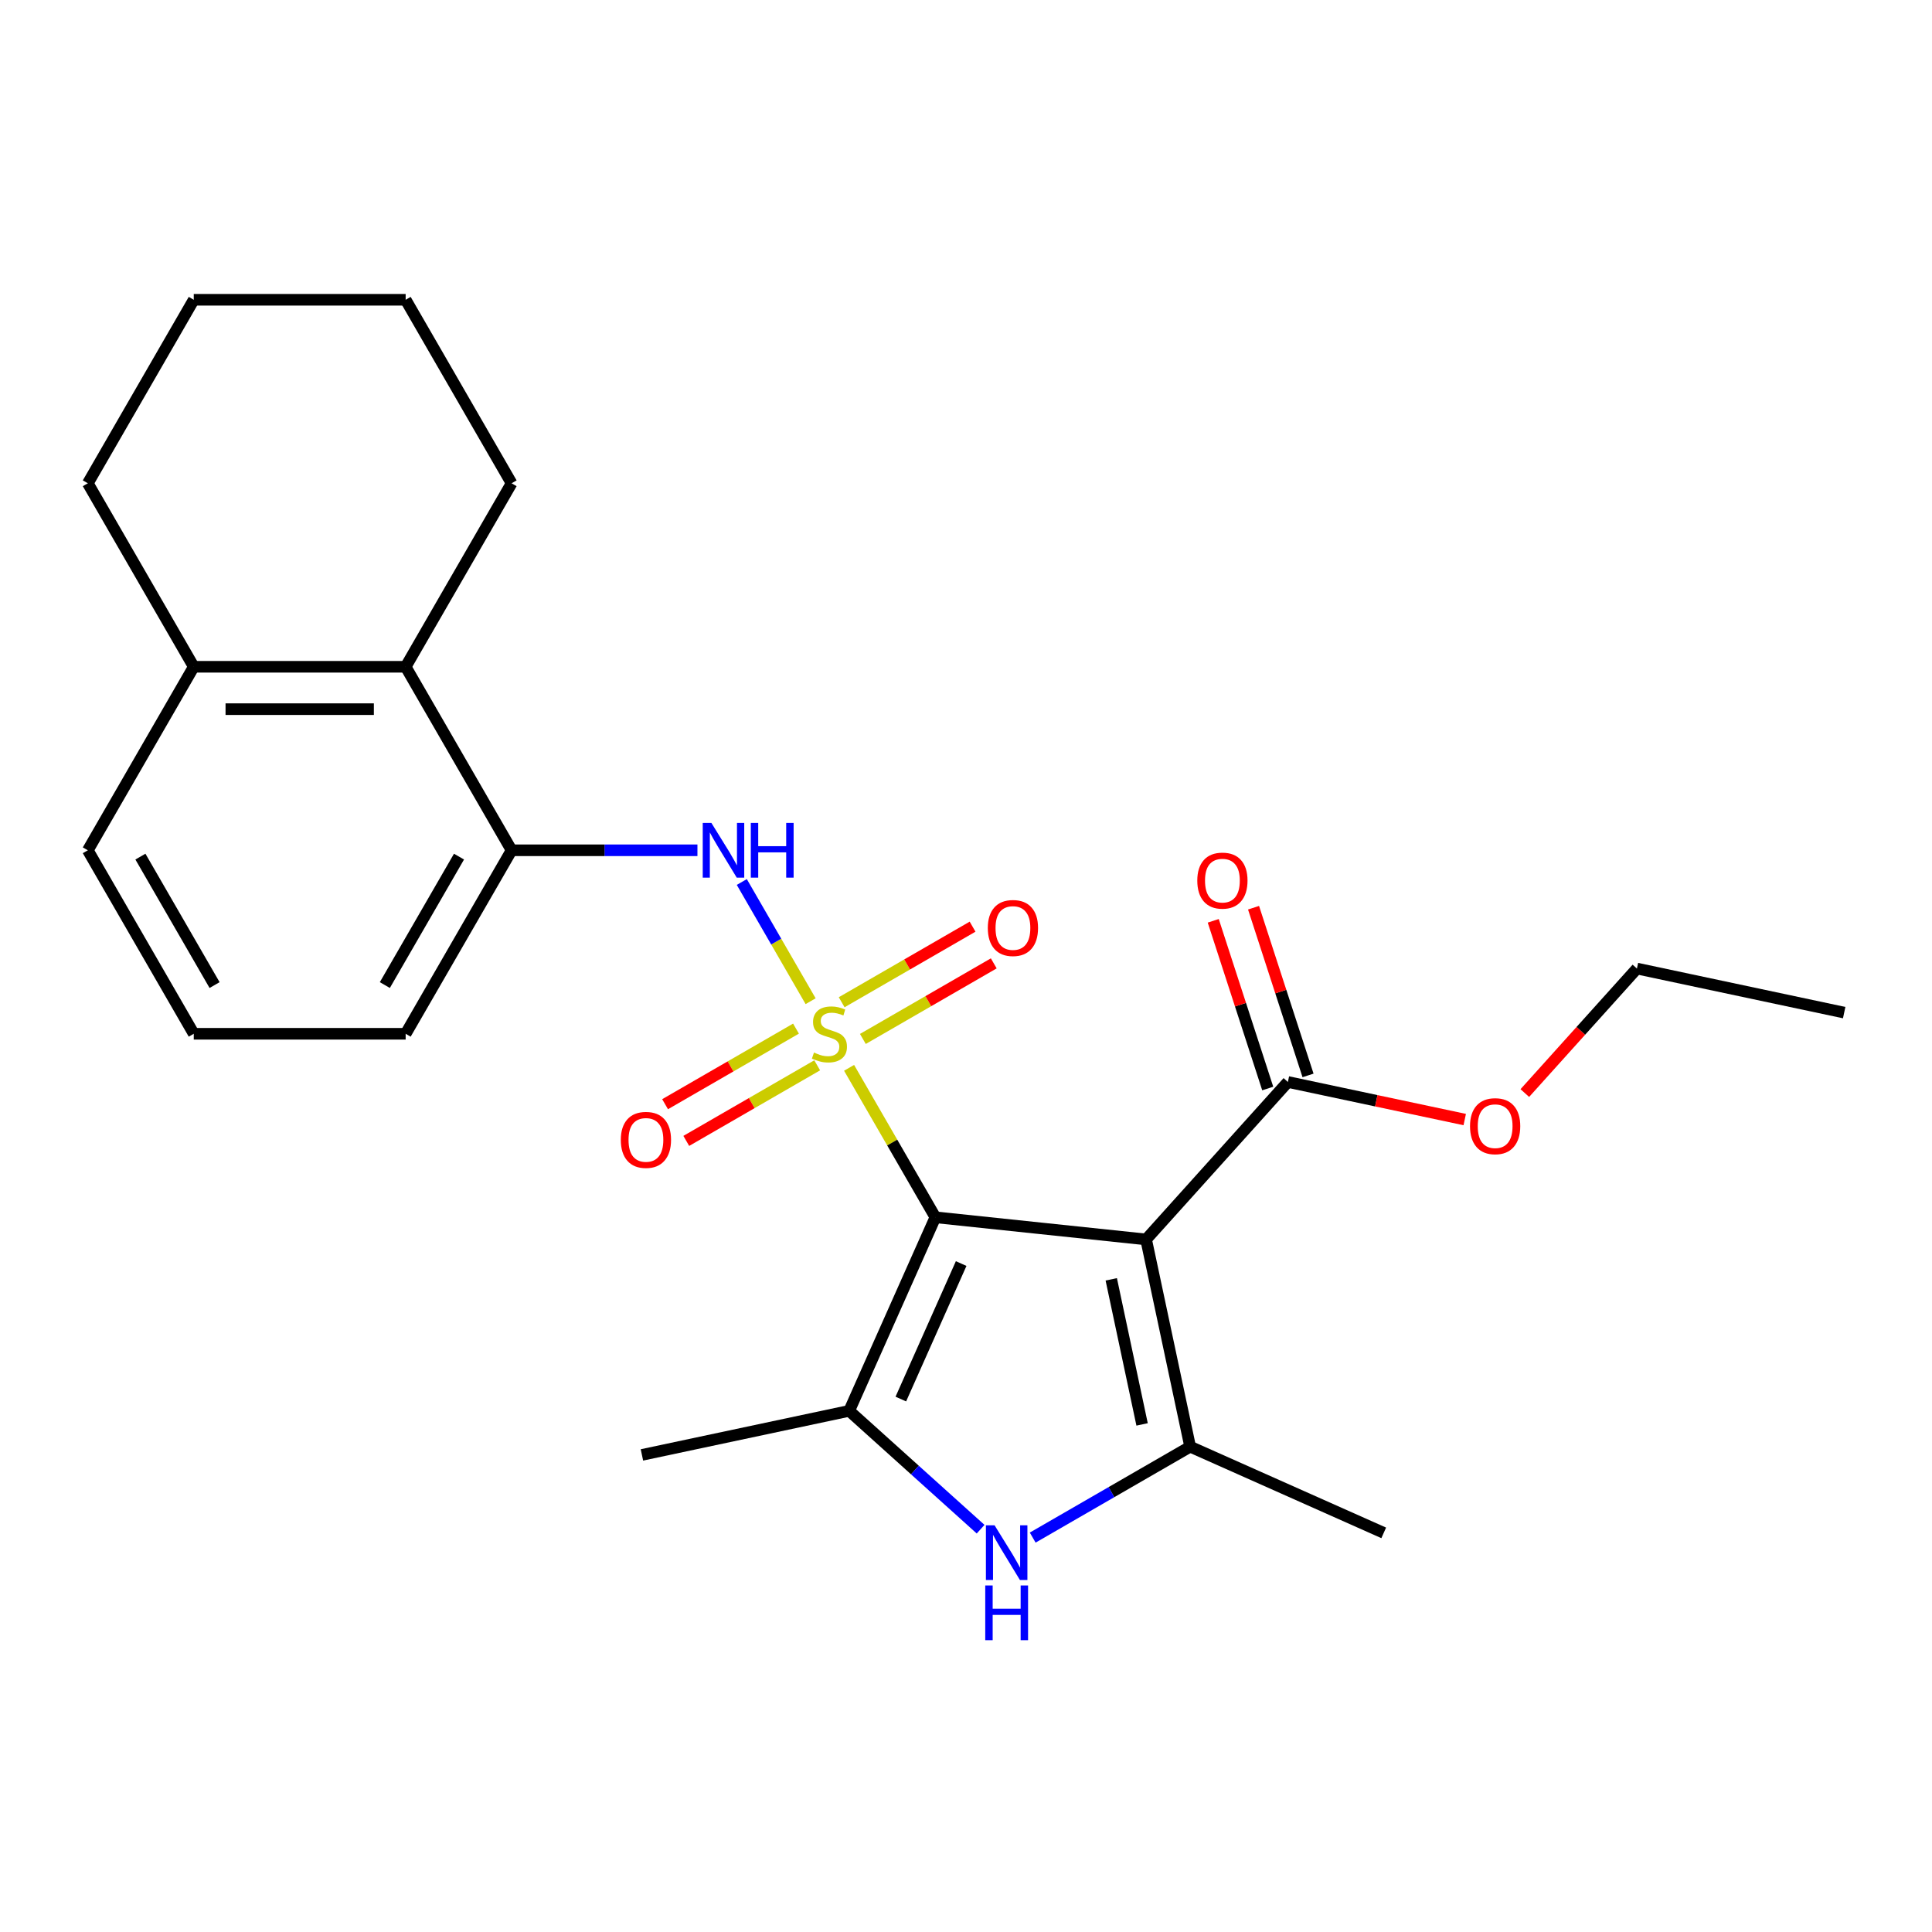 <?xml version='1.0' encoding='iso-8859-1'?>
<svg version='1.1' baseProfile='full'
              xmlns='http://www.w3.org/2000/svg'
                      xmlns:rdkit='http://www.rdkit.org/xml'
                      xmlns:xlink='http://www.w3.org/1999/xlink'
                  xml:space='preserve'
width='1000px' height='1000px' viewBox='0 0 1000 1000'>
<!-- END OF HEADER -->
<rect style='opacity:1.0;fill:#FFFFFF;stroke:none' width='1000' height='1000' x='0' y='0'> </rect>
<path class='bond-0' d='M 439.485,552.707 L 461.817,591.386' style='fill:none;fill-rule:evenodd;stroke:#CCCC00;stroke-width:6px;stroke-linecap:butt;stroke-linejoin:miter;stroke-opacity:1' />
<path class='bond-0' d='M 461.817,591.386 L 484.148,630.065' style='fill:none;fill-rule:evenodd;stroke:#000000;stroke-width:6px;stroke-linecap:butt;stroke-linejoin:miter;stroke-opacity:1' />
<path class='bond-5' d='M 419.576,518.223 L 401.764,487.371' style='fill:none;fill-rule:evenodd;stroke:#CCCC00;stroke-width:6px;stroke-linecap:butt;stroke-linejoin:miter;stroke-opacity:1' />
<path class='bond-5' d='M 401.764,487.371 L 383.952,456.52' style='fill:none;fill-rule:evenodd;stroke:#0000FF;stroke-width:6px;stroke-linecap:butt;stroke-linejoin:miter;stroke-opacity:1' />
<path class='bond-8' d='M 412.006,532.412 L 378.127,551.972' style='fill:none;fill-rule:evenodd;stroke:#CCCC00;stroke-width:6px;stroke-linecap:butt;stroke-linejoin:miter;stroke-opacity:1' />
<path class='bond-8' d='M 378.127,551.972 L 344.248,571.532' style='fill:none;fill-rule:evenodd;stroke:#FF0000;stroke-width:6px;stroke-linecap:butt;stroke-linejoin:miter;stroke-opacity:1' />
<path class='bond-8' d='M 422.973,551.408 L 389.094,570.968' style='fill:none;fill-rule:evenodd;stroke:#CCCC00;stroke-width:6px;stroke-linecap:butt;stroke-linejoin:miter;stroke-opacity:1' />
<path class='bond-8' d='M 389.094,570.968 L 355.216,590.528' style='fill:none;fill-rule:evenodd;stroke:#FF0000;stroke-width:6px;stroke-linecap:butt;stroke-linejoin:miter;stroke-opacity:1' />
<path class='bond-9' d='M 446.617,537.757 L 480.495,518.198' style='fill:none;fill-rule:evenodd;stroke:#CCCC00;stroke-width:6px;stroke-linecap:butt;stroke-linejoin:miter;stroke-opacity:1' />
<path class='bond-9' d='M 480.495,518.198 L 514.374,498.638' style='fill:none;fill-rule:evenodd;stroke:#FF0000;stroke-width:6px;stroke-linecap:butt;stroke-linejoin:miter;stroke-opacity:1' />
<path class='bond-9' d='M 435.649,518.761 L 469.528,499.202' style='fill:none;fill-rule:evenodd;stroke:#CCCC00;stroke-width:6px;stroke-linecap:butt;stroke-linejoin:miter;stroke-opacity:1' />
<path class='bond-9' d='M 469.528,499.202 L 503.407,479.642' style='fill:none;fill-rule:evenodd;stroke:#FF0000;stroke-width:6px;stroke-linecap:butt;stroke-linejoin:miter;stroke-opacity:1' />
<path class='bond-1' d='M 484.148,630.065 L 593.22,641.529' style='fill:none;fill-rule:evenodd;stroke:#000000;stroke-width:6px;stroke-linecap:butt;stroke-linejoin:miter;stroke-opacity:1' />
<path class='bond-2' d='M 484.148,630.065 L 439.54,730.256' style='fill:none;fill-rule:evenodd;stroke:#000000;stroke-width:6px;stroke-linecap:butt;stroke-linejoin:miter;stroke-opacity:1' />
<path class='bond-2' d='M 497.495,654.015 L 466.269,724.149' style='fill:none;fill-rule:evenodd;stroke:#000000;stroke-width:6px;stroke-linecap:butt;stroke-linejoin:miter;stroke-opacity:1' />
<path class='bond-3' d='M 593.22,641.529 L 616.023,748.805' style='fill:none;fill-rule:evenodd;stroke:#000000;stroke-width:6px;stroke-linecap:butt;stroke-linejoin:miter;stroke-opacity:1' />
<path class='bond-3' d='M 575.185,662.181 L 591.147,737.274' style='fill:none;fill-rule:evenodd;stroke:#000000;stroke-width:6px;stroke-linecap:butt;stroke-linejoin:miter;stroke-opacity:1' />
<path class='bond-6' d='M 593.22,641.529 L 666.606,560.026' style='fill:none;fill-rule:evenodd;stroke:#000000;stroke-width:6px;stroke-linecap:butt;stroke-linejoin:miter;stroke-opacity:1' />
<path class='bond-4' d='M 439.54,730.256 L 473.55,760.88' style='fill:none;fill-rule:evenodd;stroke:#000000;stroke-width:6px;stroke-linecap:butt;stroke-linejoin:miter;stroke-opacity:1' />
<path class='bond-4' d='M 473.55,760.88 L 507.561,791.503' style='fill:none;fill-rule:evenodd;stroke:#0000FF;stroke-width:6px;stroke-linecap:butt;stroke-linejoin:miter;stroke-opacity:1' />
<path class='bond-15' d='M 439.54,730.256 L 332.263,753.059' style='fill:none;fill-rule:evenodd;stroke:#000000;stroke-width:6px;stroke-linecap:butt;stroke-linejoin:miter;stroke-opacity:1' />
<path class='bond-14' d='M 616.023,748.805 L 716.214,793.414' style='fill:none;fill-rule:evenodd;stroke:#000000;stroke-width:6px;stroke-linecap:butt;stroke-linejoin:miter;stroke-opacity:1' />
<path class='bond-25' d='M 616.023,748.805 L 575.274,772.332' style='fill:none;fill-rule:evenodd;stroke:#000000;stroke-width:6px;stroke-linecap:butt;stroke-linejoin:miter;stroke-opacity:1' />
<path class='bond-25' d='M 575.274,772.332 L 534.525,795.858' style='fill:none;fill-rule:evenodd;stroke:#0000FF;stroke-width:6px;stroke-linecap:butt;stroke-linejoin:miter;stroke-opacity:1' />
<path class='bond-7' d='M 360.993,440.105 L 312.897,440.105' style='fill:none;fill-rule:evenodd;stroke:#0000FF;stroke-width:6px;stroke-linecap:butt;stroke-linejoin:miter;stroke-opacity:1' />
<path class='bond-7' d='M 312.897,440.105 L 264.801,440.105' style='fill:none;fill-rule:evenodd;stroke:#000000;stroke-width:6px;stroke-linecap:butt;stroke-linejoin:miter;stroke-opacity:1' />
<path class='bond-11' d='M 677.037,556.636 L 662.935,513.235' style='fill:none;fill-rule:evenodd;stroke:#000000;stroke-width:6px;stroke-linecap:butt;stroke-linejoin:miter;stroke-opacity:1' />
<path class='bond-11' d='M 662.935,513.235 L 648.833,469.833' style='fill:none;fill-rule:evenodd;stroke:#FF0000;stroke-width:6px;stroke-linecap:butt;stroke-linejoin:miter;stroke-opacity:1' />
<path class='bond-11' d='M 656.176,563.415 L 642.074,520.013' style='fill:none;fill-rule:evenodd;stroke:#000000;stroke-width:6px;stroke-linecap:butt;stroke-linejoin:miter;stroke-opacity:1' />
<path class='bond-11' d='M 642.074,520.013 L 627.971,476.611' style='fill:none;fill-rule:evenodd;stroke:#FF0000;stroke-width:6px;stroke-linecap:butt;stroke-linejoin:miter;stroke-opacity:1' />
<path class='bond-13' d='M 666.606,560.026 L 712.374,569.754' style='fill:none;fill-rule:evenodd;stroke:#000000;stroke-width:6px;stroke-linecap:butt;stroke-linejoin:miter;stroke-opacity:1' />
<path class='bond-13' d='M 712.374,569.754 L 758.141,579.482' style='fill:none;fill-rule:evenodd;stroke:#FF0000;stroke-width:6px;stroke-linecap:butt;stroke-linejoin:miter;stroke-opacity:1' />
<path class='bond-10' d='M 264.801,440.105 L 209.965,345.125' style='fill:none;fill-rule:evenodd;stroke:#000000;stroke-width:6px;stroke-linecap:butt;stroke-linejoin:miter;stroke-opacity:1' />
<path class='bond-16' d='M 264.801,440.105 L 209.965,535.085' style='fill:none;fill-rule:evenodd;stroke:#000000;stroke-width:6px;stroke-linecap:butt;stroke-linejoin:miter;stroke-opacity:1' />
<path class='bond-16' d='M 237.58,443.385 L 199.194,509.87' style='fill:none;fill-rule:evenodd;stroke:#000000;stroke-width:6px;stroke-linecap:butt;stroke-linejoin:miter;stroke-opacity:1' />
<path class='bond-12' d='M 209.965,345.125 L 100.291,345.125' style='fill:none;fill-rule:evenodd;stroke:#000000;stroke-width:6px;stroke-linecap:butt;stroke-linejoin:miter;stroke-opacity:1' />
<path class='bond-12' d='M 193.514,367.06 L 116.742,367.06' style='fill:none;fill-rule:evenodd;stroke:#000000;stroke-width:6px;stroke-linecap:butt;stroke-linejoin:miter;stroke-opacity:1' />
<path class='bond-18' d='M 209.965,345.125 L 264.801,250.145' style='fill:none;fill-rule:evenodd;stroke:#000000;stroke-width:6px;stroke-linecap:butt;stroke-linejoin:miter;stroke-opacity:1' />
<path class='bond-20' d='M 100.291,345.125 L 45.455,250.145' style='fill:none;fill-rule:evenodd;stroke:#000000;stroke-width:6px;stroke-linecap:butt;stroke-linejoin:miter;stroke-opacity:1' />
<path class='bond-26' d='M 100.291,345.125 L 45.455,440.105' style='fill:none;fill-rule:evenodd;stroke:#000000;stroke-width:6px;stroke-linecap:butt;stroke-linejoin:miter;stroke-opacity:1' />
<path class='bond-21' d='M 789.245,565.766 L 818.257,533.545' style='fill:none;fill-rule:evenodd;stroke:#FF0000;stroke-width:6px;stroke-linecap:butt;stroke-linejoin:miter;stroke-opacity:1' />
<path class='bond-21' d='M 818.257,533.545 L 847.269,501.325' style='fill:none;fill-rule:evenodd;stroke:#000000;stroke-width:6px;stroke-linecap:butt;stroke-linejoin:miter;stroke-opacity:1' />
<path class='bond-17' d='M 209.965,535.085 L 100.291,535.085' style='fill:none;fill-rule:evenodd;stroke:#000000;stroke-width:6px;stroke-linecap:butt;stroke-linejoin:miter;stroke-opacity:1' />
<path class='bond-19' d='M 100.291,535.085 L 45.455,440.105' style='fill:none;fill-rule:evenodd;stroke:#000000;stroke-width:6px;stroke-linecap:butt;stroke-linejoin:miter;stroke-opacity:1' />
<path class='bond-19' d='M 111.062,509.87 L 72.676,443.385' style='fill:none;fill-rule:evenodd;stroke:#000000;stroke-width:6px;stroke-linecap:butt;stroke-linejoin:miter;stroke-opacity:1' />
<path class='bond-23' d='M 264.801,250.145 L 209.965,155.165' style='fill:none;fill-rule:evenodd;stroke:#000000;stroke-width:6px;stroke-linecap:butt;stroke-linejoin:miter;stroke-opacity:1' />
<path class='bond-27' d='M 45.455,250.145 L 100.291,155.165' style='fill:none;fill-rule:evenodd;stroke:#000000;stroke-width:6px;stroke-linecap:butt;stroke-linejoin:miter;stroke-opacity:1' />
<path class='bond-22' d='M 847.269,501.325 L 954.545,524.127' style='fill:none;fill-rule:evenodd;stroke:#000000;stroke-width:6px;stroke-linecap:butt;stroke-linejoin:miter;stroke-opacity:1' />
<path class='bond-24' d='M 209.965,155.165 L 100.291,155.165' style='fill:none;fill-rule:evenodd;stroke:#000000;stroke-width:6px;stroke-linecap:butt;stroke-linejoin:miter;stroke-opacity:1' />
<path  class='atom-0' d='M 421.311 544.805
Q 421.631 544.925, 422.951 545.485
Q 424.271 546.045, 425.711 546.405
Q 427.191 546.725, 428.631 546.725
Q 431.311 546.725, 432.871 545.445
Q 434.431 544.125, 434.431 541.845
Q 434.431 540.285, 433.631 539.325
Q 432.871 538.365, 431.671 537.845
Q 430.471 537.325, 428.471 536.725
Q 425.951 535.965, 424.431 535.245
Q 422.951 534.525, 421.871 533.005
Q 420.831 531.485, 420.831 528.925
Q 420.831 525.365, 423.231 523.165
Q 425.671 520.965, 430.471 520.965
Q 433.751 520.965, 437.471 522.525
L 436.551 525.605
Q 433.151 524.205, 430.591 524.205
Q 427.831 524.205, 426.311 525.365
Q 424.791 526.485, 424.831 528.445
Q 424.831 529.965, 425.591 530.885
Q 426.391 531.805, 427.511 532.325
Q 428.671 532.845, 430.591 533.445
Q 433.151 534.245, 434.671 535.045
Q 436.191 535.845, 437.271 537.485
Q 438.391 539.085, 438.391 541.845
Q 438.391 545.765, 435.751 547.885
Q 433.151 549.965, 428.791 549.965
Q 426.271 549.965, 424.351 549.405
Q 422.471 548.885, 420.231 547.965
L 421.311 544.805
' fill='#CCCC00'/>
<path  class='atom-5' d='M 514.783 789.482
L 524.063 804.482
Q 524.983 805.962, 526.463 808.642
Q 527.943 811.322, 528.023 811.482
L 528.023 789.482
L 531.783 789.482
L 531.783 817.802
L 527.903 817.802
L 517.943 801.402
Q 516.783 799.482, 515.543 797.282
Q 514.343 795.082, 513.983 794.402
L 513.983 817.802
L 510.303 817.802
L 510.303 789.482
L 514.783 789.482
' fill='#0000FF'/>
<path  class='atom-5' d='M 509.963 820.634
L 513.803 820.634
L 513.803 832.674
L 528.283 832.674
L 528.283 820.634
L 532.123 820.634
L 532.123 848.954
L 528.283 848.954
L 528.283 835.874
L 513.803 835.874
L 513.803 848.954
L 509.963 848.954
L 509.963 820.634
' fill='#0000FF'/>
<path  class='atom-6' d='M 368.215 425.945
L 377.495 440.945
Q 378.415 442.425, 379.895 445.105
Q 381.375 447.785, 381.455 447.945
L 381.455 425.945
L 385.215 425.945
L 385.215 454.265
L 381.335 454.265
L 371.375 437.865
Q 370.215 435.945, 368.975 433.745
Q 367.775 431.545, 367.415 430.865
L 367.415 454.265
L 363.735 454.265
L 363.735 425.945
L 368.215 425.945
' fill='#0000FF'/>
<path  class='atom-6' d='M 388.615 425.945
L 392.455 425.945
L 392.455 437.985
L 406.935 437.985
L 406.935 425.945
L 410.775 425.945
L 410.775 454.265
L 406.935 454.265
L 406.935 441.185
L 392.455 441.185
L 392.455 454.265
L 388.615 454.265
L 388.615 425.945
' fill='#0000FF'/>
<path  class='atom-9' d='M 321.331 590.001
Q 321.331 583.201, 324.691 579.401
Q 328.051 575.601, 334.331 575.601
Q 340.611 575.601, 343.971 579.401
Q 347.331 583.201, 347.331 590.001
Q 347.331 596.881, 343.931 600.801
Q 340.531 604.681, 334.331 604.681
Q 328.091 604.681, 324.691 600.801
Q 321.331 596.921, 321.331 590.001
M 334.331 601.481
Q 338.651 601.481, 340.971 598.601
Q 343.331 595.681, 343.331 590.001
Q 343.331 584.441, 340.971 581.641
Q 338.651 578.801, 334.331 578.801
Q 330.011 578.801, 327.651 581.601
Q 325.331 584.401, 325.331 590.001
Q 325.331 595.721, 327.651 598.601
Q 330.011 601.481, 334.331 601.481
' fill='#FF0000'/>
<path  class='atom-10' d='M 511.291 480.328
Q 511.291 473.528, 514.651 469.728
Q 518.011 465.928, 524.291 465.928
Q 530.571 465.928, 533.931 469.728
Q 537.291 473.528, 537.291 480.328
Q 537.291 487.208, 533.891 491.128
Q 530.491 495.008, 524.291 495.008
Q 518.051 495.008, 514.651 491.128
Q 511.291 487.248, 511.291 480.328
M 524.291 491.808
Q 528.611 491.808, 530.931 488.928
Q 533.291 486.008, 533.291 480.328
Q 533.291 474.768, 530.931 471.968
Q 528.611 469.128, 524.291 469.128
Q 519.971 469.128, 517.611 471.928
Q 515.291 474.728, 515.291 480.328
Q 515.291 486.048, 517.611 488.928
Q 519.971 491.808, 524.291 491.808
' fill='#FF0000'/>
<path  class='atom-12' d='M 619.715 455.8
Q 619.715 449, 623.075 445.2
Q 626.435 441.4, 632.715 441.4
Q 638.995 441.4, 642.355 445.2
Q 645.715 449, 645.715 455.8
Q 645.715 462.68, 642.315 466.6
Q 638.915 470.48, 632.715 470.48
Q 626.475 470.48, 623.075 466.6
Q 619.715 462.72, 619.715 455.8
M 632.715 467.28
Q 637.035 467.28, 639.355 464.4
Q 641.715 461.48, 641.715 455.8
Q 641.715 450.24, 639.355 447.44
Q 637.035 444.6, 632.715 444.6
Q 628.395 444.6, 626.035 447.4
Q 623.715 450.2, 623.715 455.8
Q 623.715 461.52, 626.035 464.4
Q 628.395 467.28, 632.715 467.28
' fill='#FF0000'/>
<path  class='atom-14' d='M 760.883 582.908
Q 760.883 576.108, 764.243 572.308
Q 767.603 568.508, 773.883 568.508
Q 780.163 568.508, 783.523 572.308
Q 786.883 576.108, 786.883 582.908
Q 786.883 589.788, 783.483 593.708
Q 780.083 597.588, 773.883 597.588
Q 767.643 597.588, 764.243 593.708
Q 760.883 589.828, 760.883 582.908
M 773.883 594.388
Q 778.203 594.388, 780.523 591.508
Q 782.883 588.588, 782.883 582.908
Q 782.883 577.348, 780.523 574.548
Q 778.203 571.708, 773.883 571.708
Q 769.563 571.708, 767.203 574.508
Q 764.883 577.308, 764.883 582.908
Q 764.883 588.628, 767.203 591.508
Q 769.563 594.388, 773.883 594.388
' fill='#FF0000'/>
</svg>
